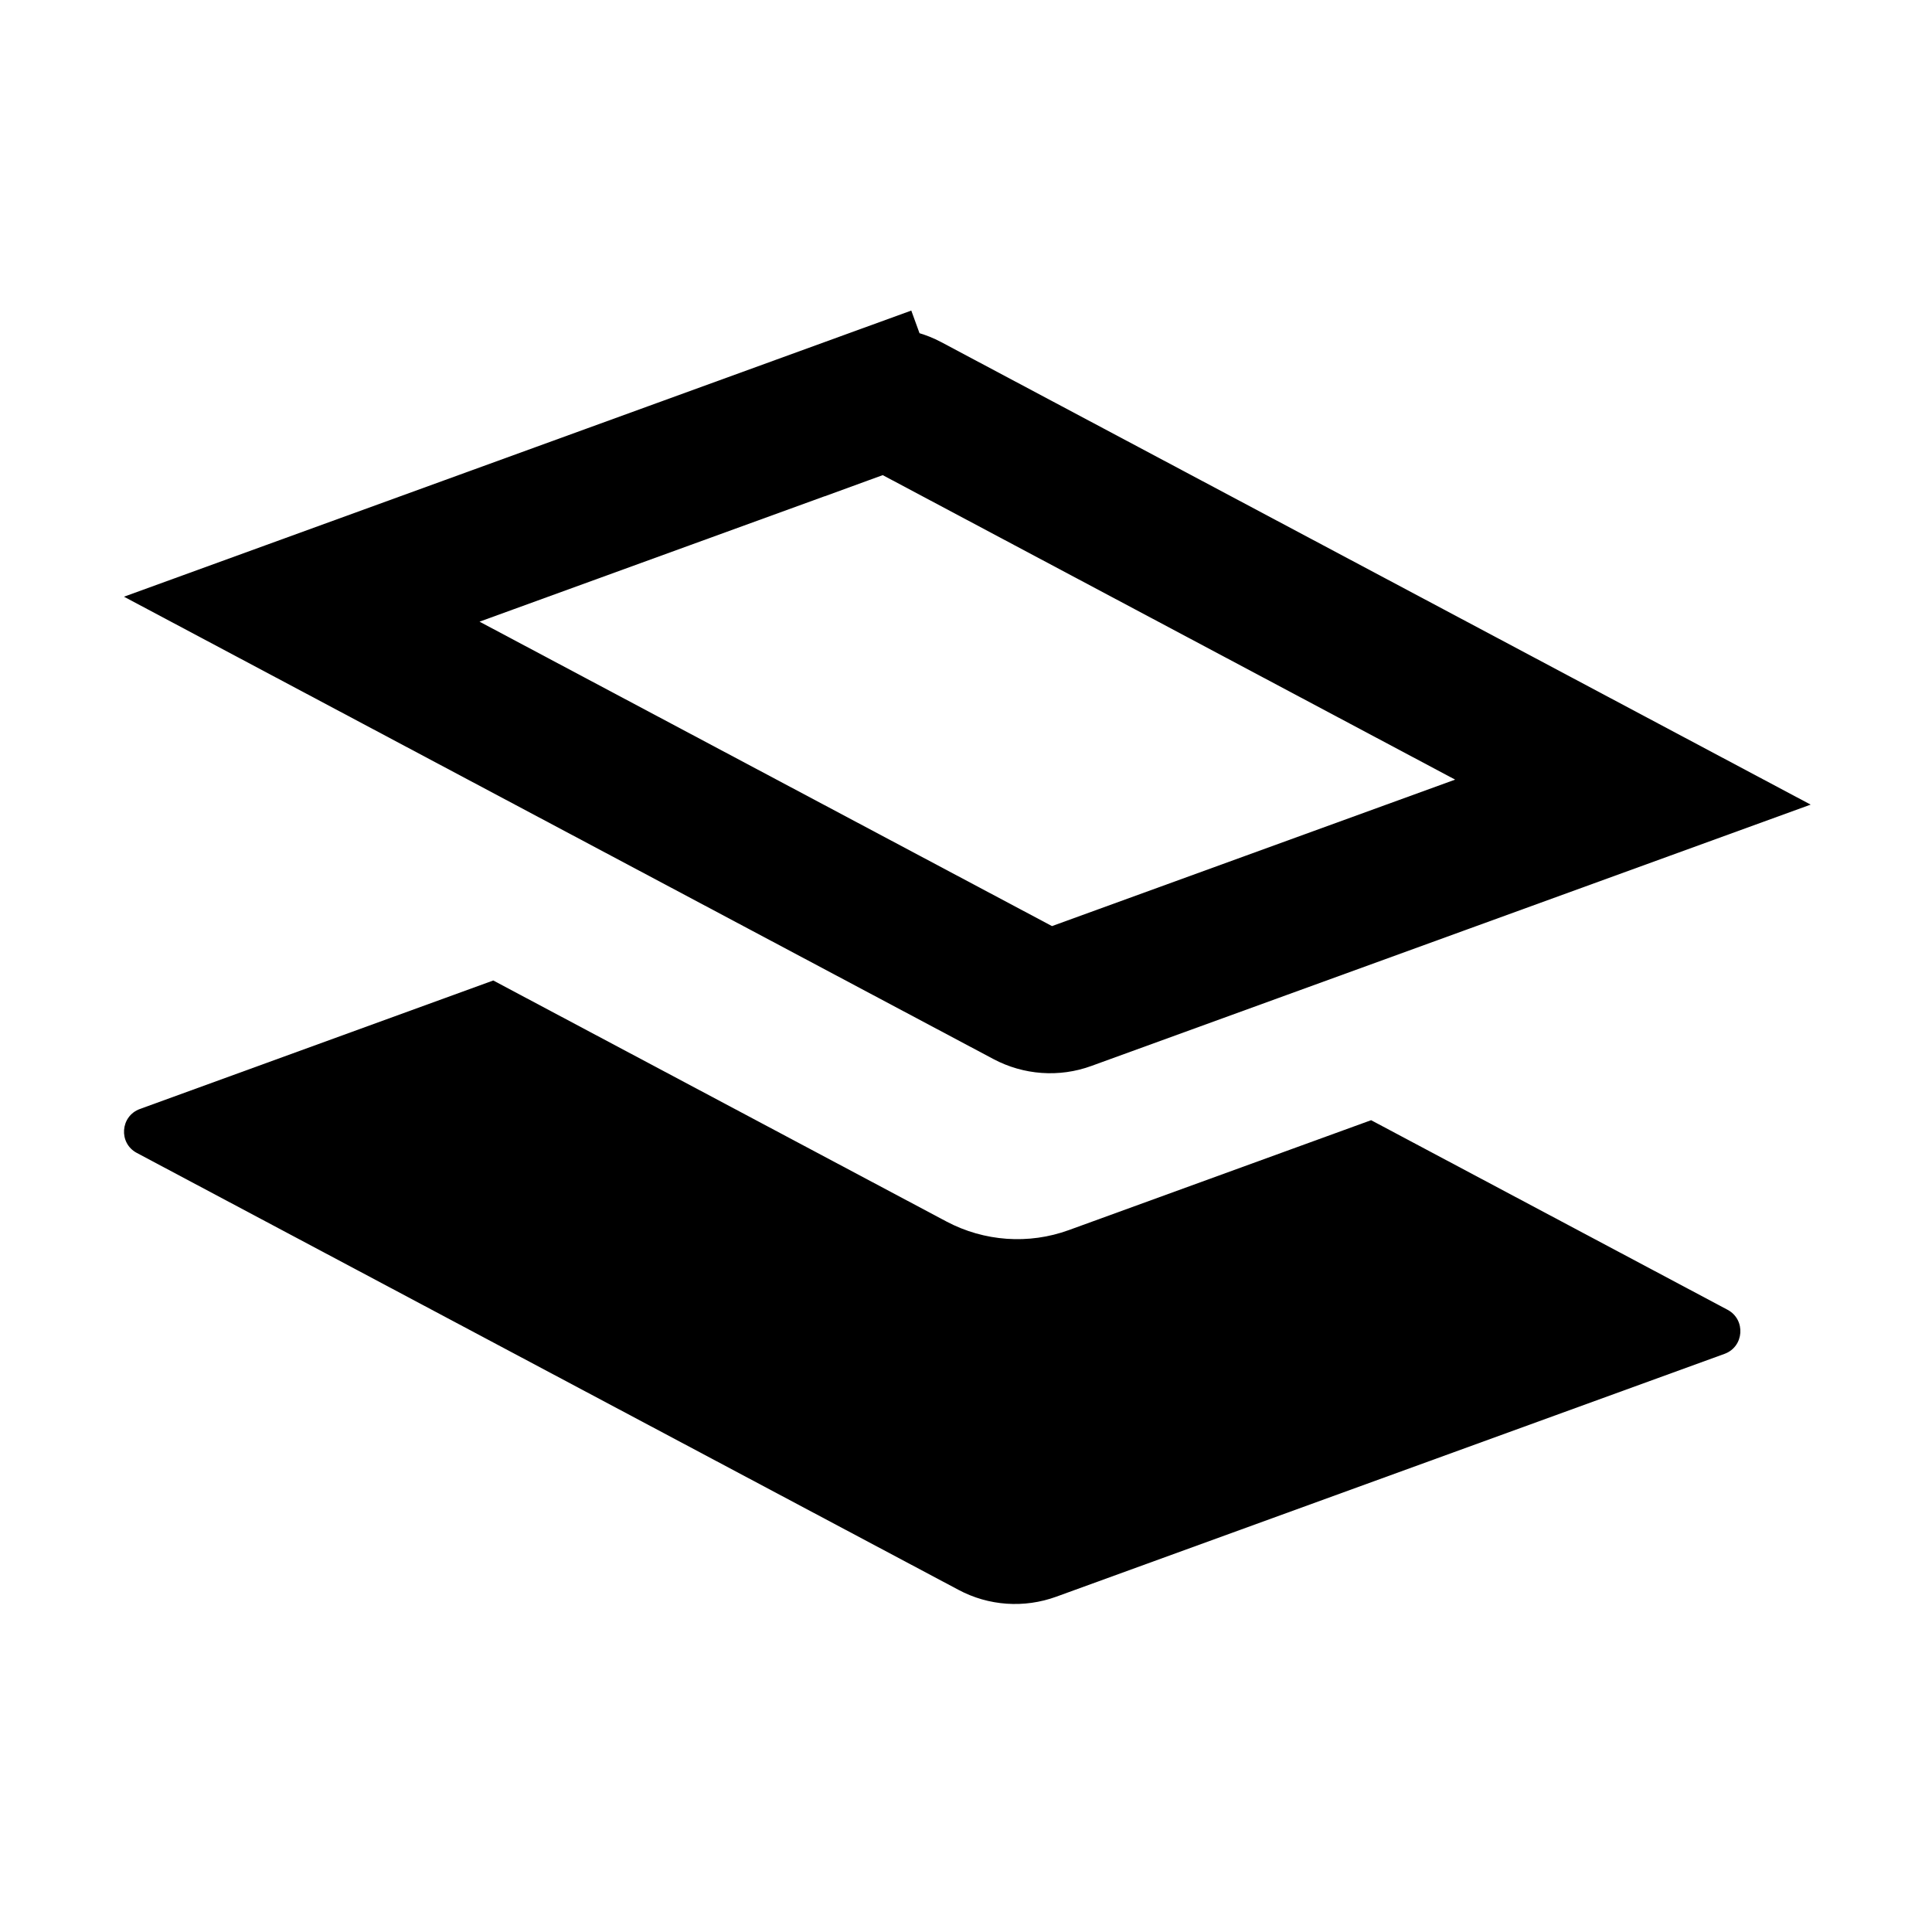 <svg width="16" height="16" viewBox="0 0 16 16" fill="none" xmlns="http://www.w3.org/2000/svg">
<path d="M7.513 3.363L13.523 6.56L8.833 8.264C8.727 8.303 8.609 8.294 8.509 8.241L2.499 5.045L7.188 3.341L6.983 2.777L7.188 3.341C7.295 3.302 7.413 3.31 7.513 3.363Z" stroke="currentcolor" stroke-width="1.2"/>
<path fill-rule="evenodd" clip-rule="evenodd" d="M4.085 8.12L1.159 9.184C0.996 9.243 0.98 9.467 1.133 9.548L7.937 13.166C8.187 13.3 8.482 13.32 8.748 13.223L14.282 11.212C14.444 11.153 14.46 10.929 14.307 10.847L11.355 9.277L8.852 10.187C8.52 10.308 8.151 10.282 7.838 10.116L4.085 8.12Z" fill="currentcolor"/>
</svg>
